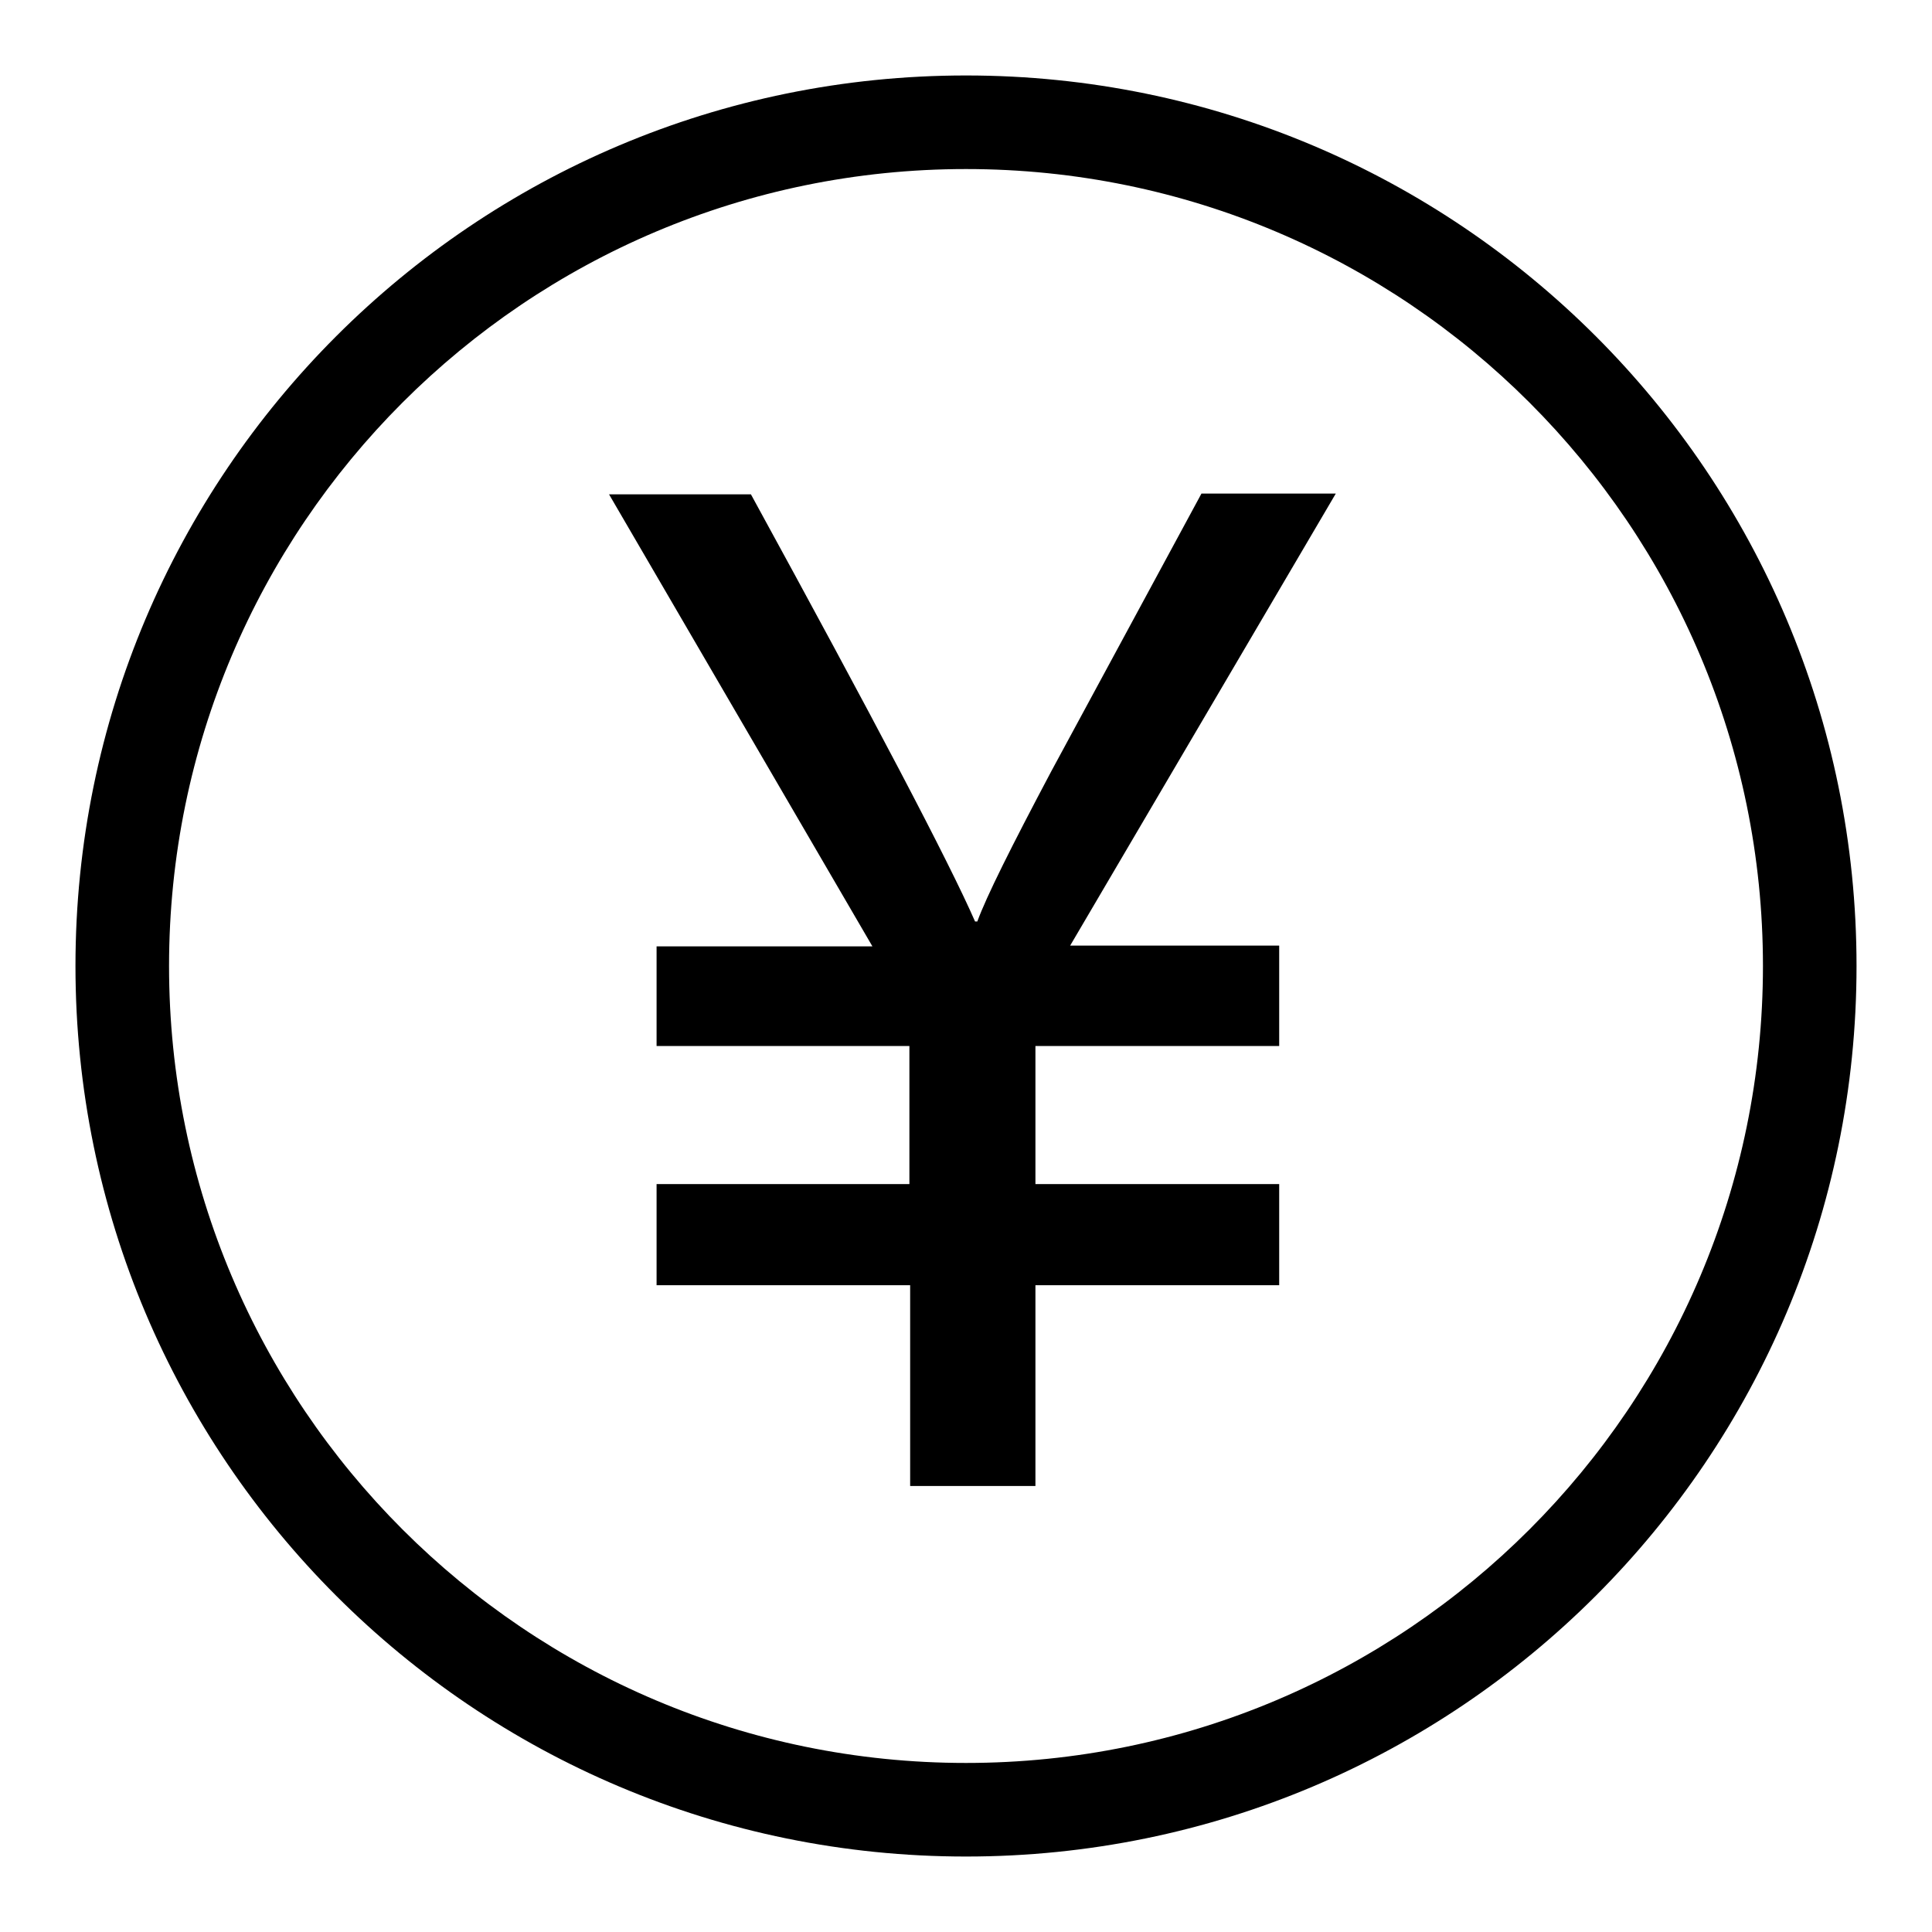<?xml version="1.0" encoding="utf-8"?>
<!-- Svg Vector Icons : http://www.onlinewebfonts.com/icon -->
<!DOCTYPE svg PUBLIC "-//W3C//DTD SVG 1.1//EN" "http://www.w3.org/Graphics/SVG/1.1/DTD/svg11.dtd">
<svg version="1.1" xmlns="http://www.w3.org/2000/svg" xmlns:xlink="http://www.w3.org/1999/xlink" x="0px" y="0px" viewBox="0 0 256 256" enable-background="new 0 0 256 256" xml:space="preserve">
<g><g><path fill="#000000" d="M128,246c-65.2,0-118-52.8-118-118C10,62.8,62.8,10,128,10c65.2,0,118,52.8,118,118C246,193.2,193.2,246,128,246z M128,22.4C69.7,22.4,22.4,69.7,22.4,128c0,58.3,47.3,105.6,105.6,105.6c58.3,0,105.6-47.3,105.6-105.6C233.6,69.7,186.3,22.4,128,22.4z M169.5,125.4v13.2h-32.3v18.3h32.3v13.4h-32.3v26.6h-16.6v-26.6H87v-13.4h33.5v-18.3H87v-13.2h28.6L80.7,65.5h18.8c16.3,29.8,26.2,48.6,29.7,56.6h0.3c1.2-3.3,4.5-9.9,9.8-19.9l19.9-36.8H177l-35.2,59.9H169.5z"/></g></g>
</svg>